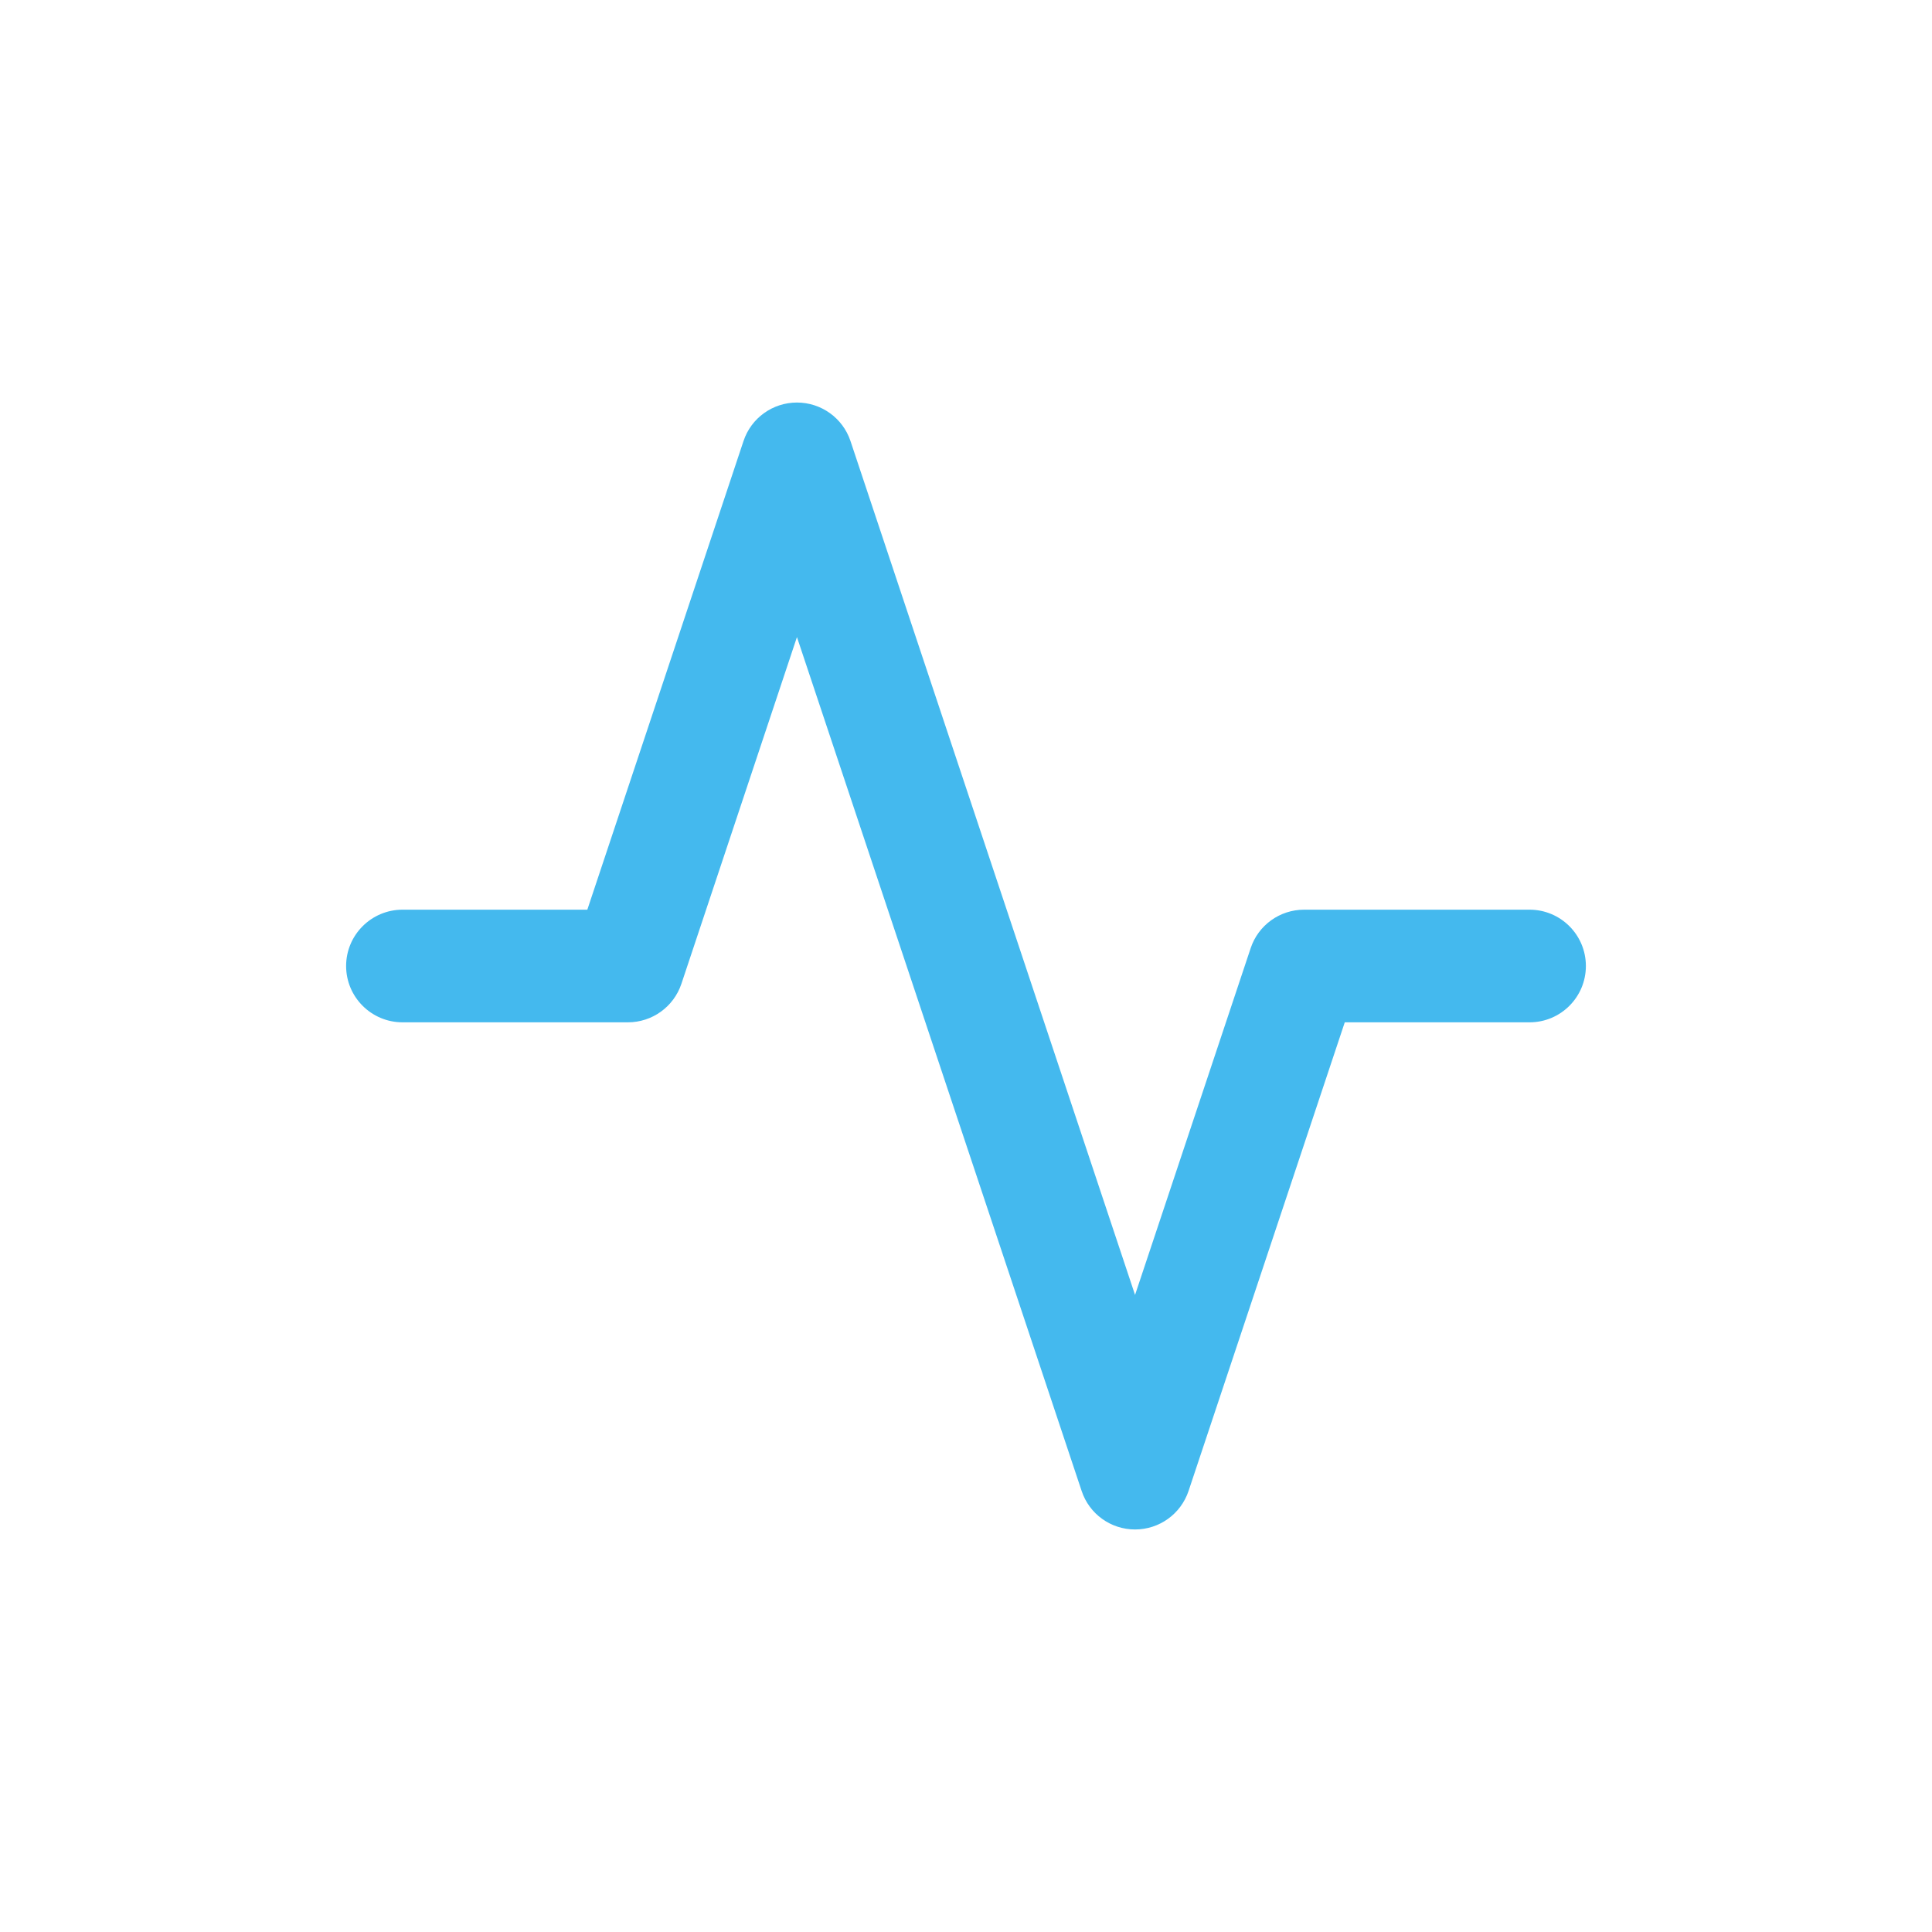 <svg width="20" height="20" viewBox="0 0 20 20" fill="none" xmlns="http://www.w3.org/2000/svg">
<mask id="mask0_5825_4755" style="mask-type:alpha" maskUnits="userSpaceOnUse" x="0" y="0" width="20" height="20">
<rect width="20" height="20" fill="#C4C4C4"/>
</mask>
<g mask="url(#mask0_5825_4755)">
</g>
<path fill-rule="evenodd" clip-rule="evenodd" d="M8.25 4.167C8.501 4.167 8.724 4.327 8.804 4.565L11.75 13.405L12.947 9.815C13.026 9.577 13.249 9.417 13.5 9.417H15.834C16.156 9.417 16.417 9.678 16.417 10C16.417 10.322 16.156 10.583 15.834 10.583H13.921L12.304 15.434C12.224 15.673 12.001 15.833 11.75 15.833C11.499 15.833 11.276 15.673 11.197 15.434L8.25 6.595L7.054 10.184C6.974 10.423 6.751 10.583 6.5 10.583H4.167C3.845 10.583 3.583 10.322 3.583 10C3.583 9.678 3.845 9.417 4.167 9.417H6.08L7.697 4.565C7.776 4.327 7.999 4.167 8.25 4.167Z" fill="#44B9EE"/>
</svg>
